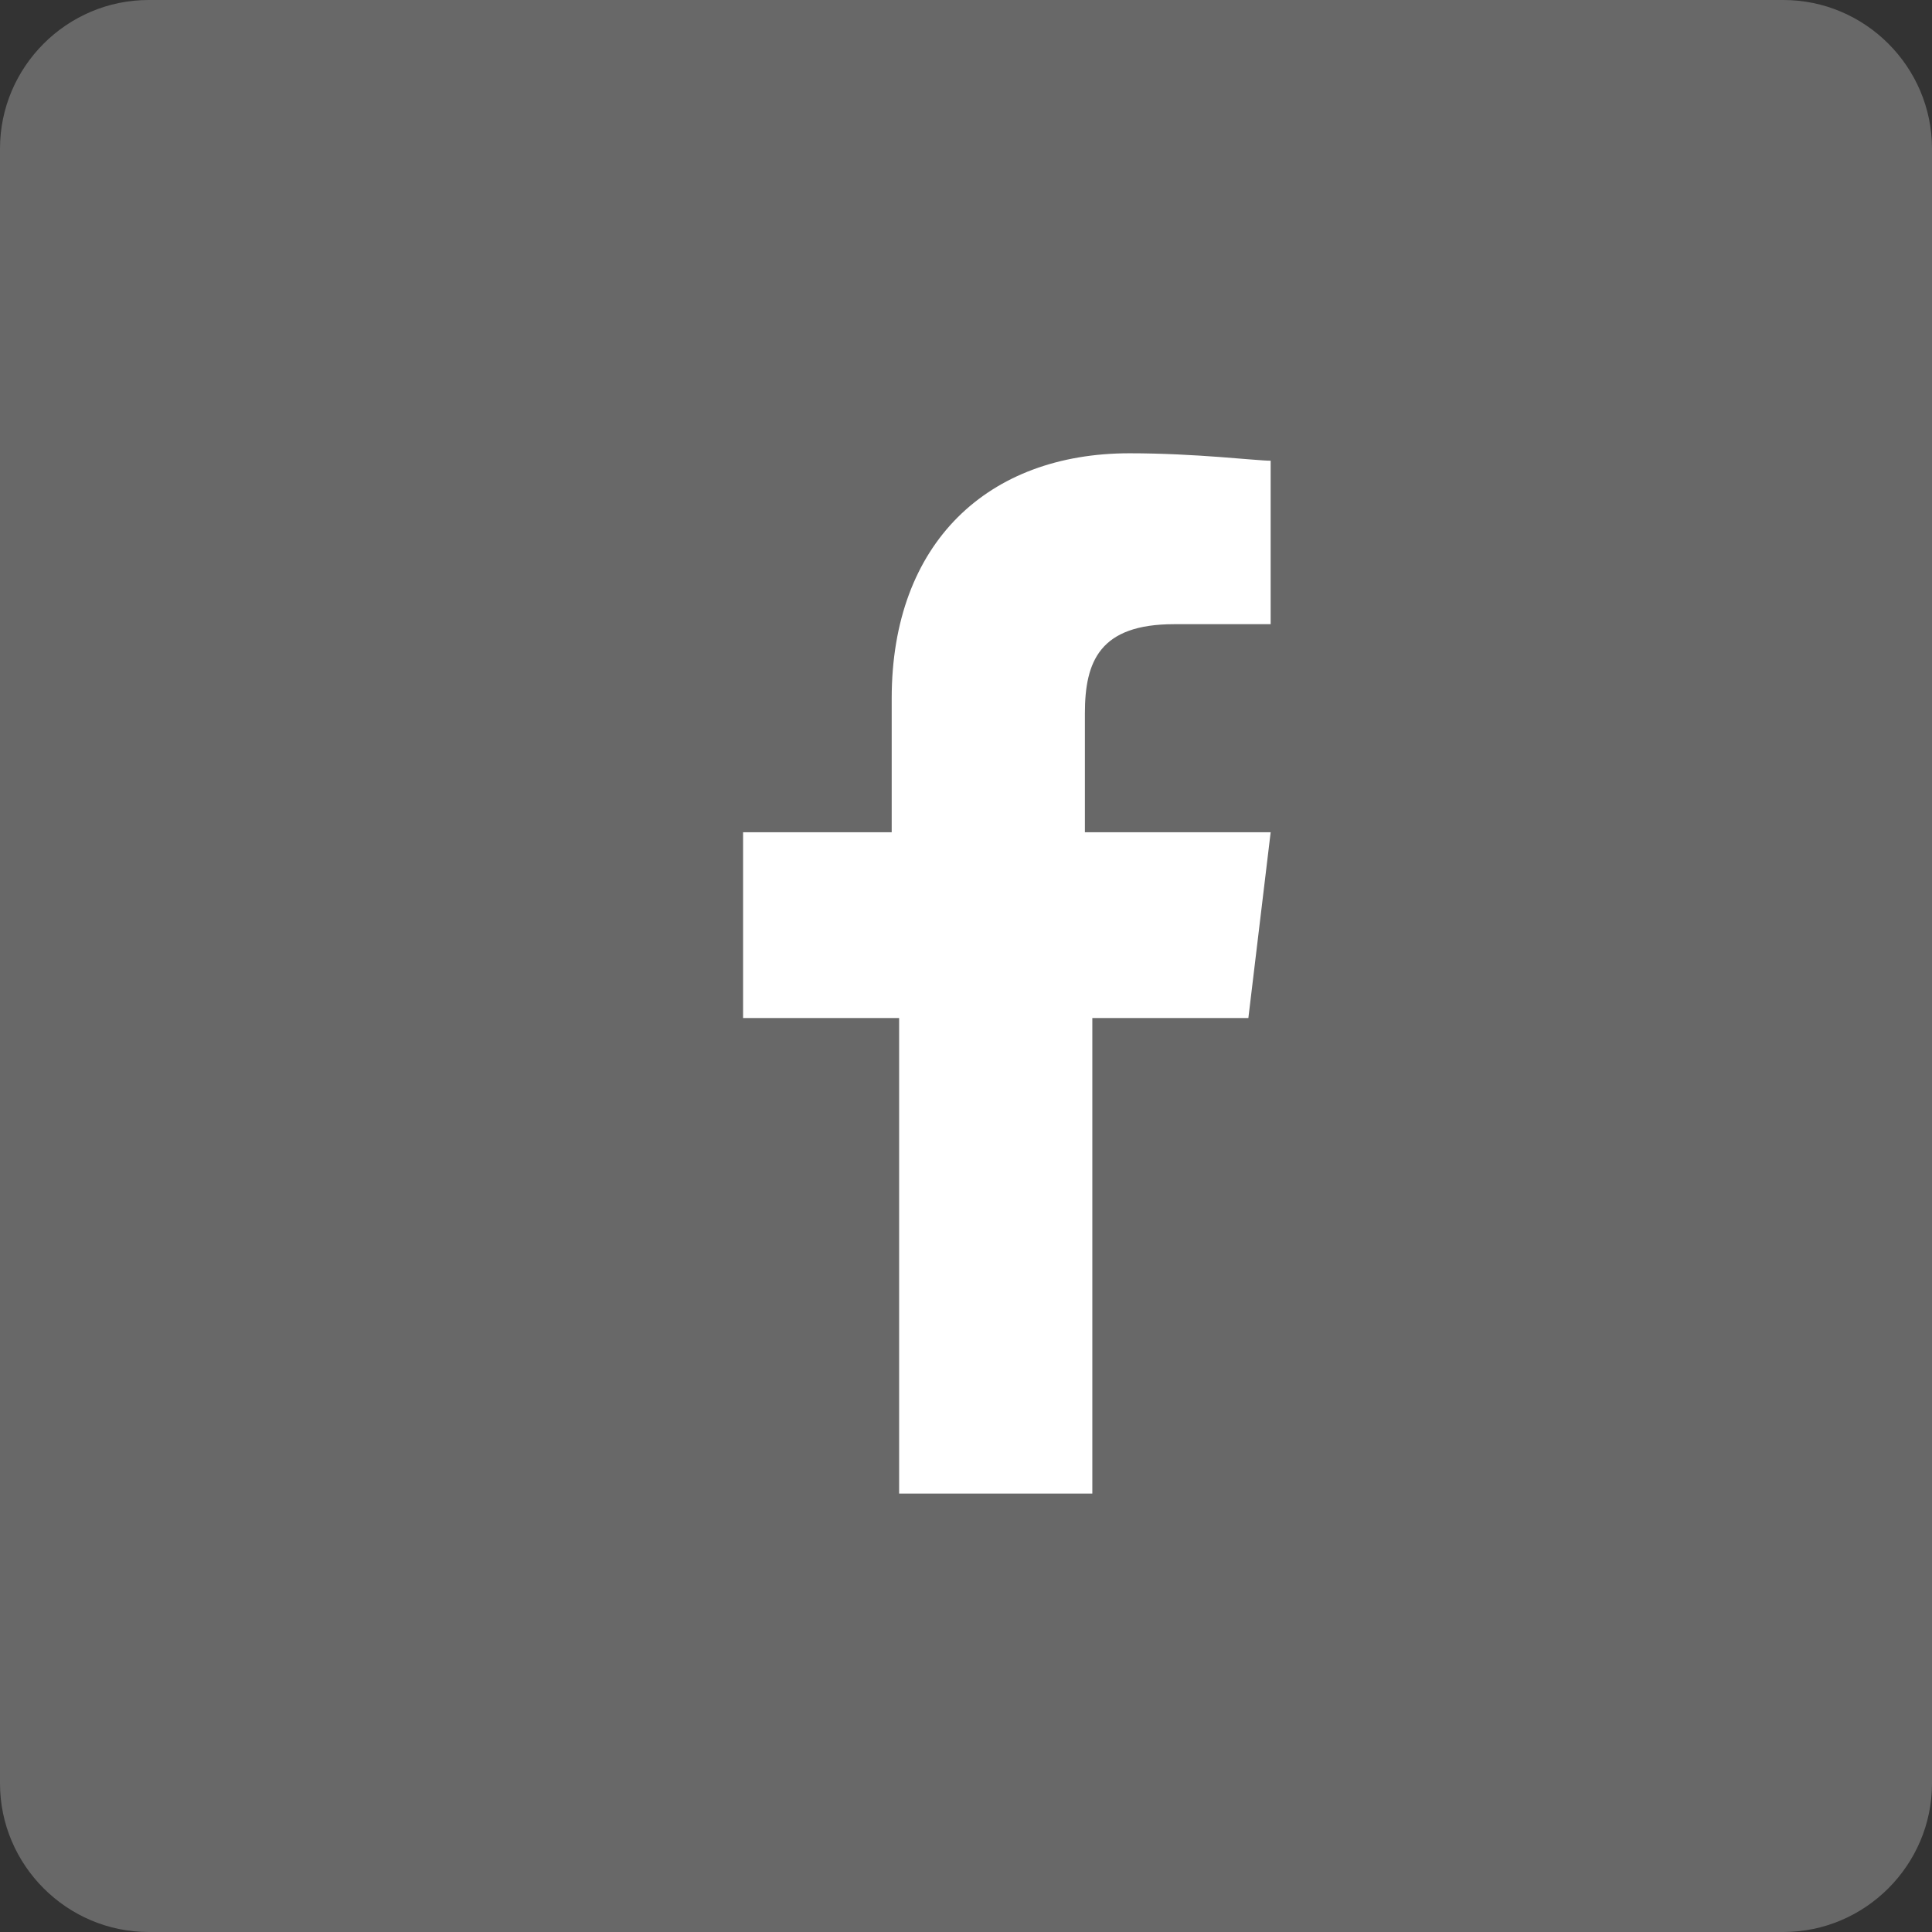 <svg xmlns="http://www.w3.org/2000/svg" xmlns:xlink="http://www.w3.org/1999/xlink" id="facebook" x="0px" y="0px" viewBox="0 0 26 26" style="enable-background:new 0 0 26 26;" xml:space="preserve"><rect x="0" y="0" width="26" height="26" fill="#333333" stroke="none"/><style type="text/css">	.st0{fill:#686868;}	.st1{fill:#FFFFFF;}</style><g id="facebook_2_" transform="translate(2, 27)">	<path id="bg_1_" class="st0" d="M0-27h22c1.1,0,2,0.9,2,2v22c0,1.1-0.9,2-2,2H0c-1.1,0-2-0.9-2-2v-22C-2-26.1-1.1-27,0-27z"></path>	<path id="icon_1_" class="st1" d="M12.7-6.9v-6.4h2.1l0.3-2.5h-2.5v-1.6c0-0.7,0.2-1.2,1.2-1.2h1.3v-2.2c-0.2,0-1-0.1-1.9-0.1   c-1.9,0-3.2,1.2-3.2,3.3v1.8H8v2.5h2.1v6.4H12.7z"></path></g></svg>